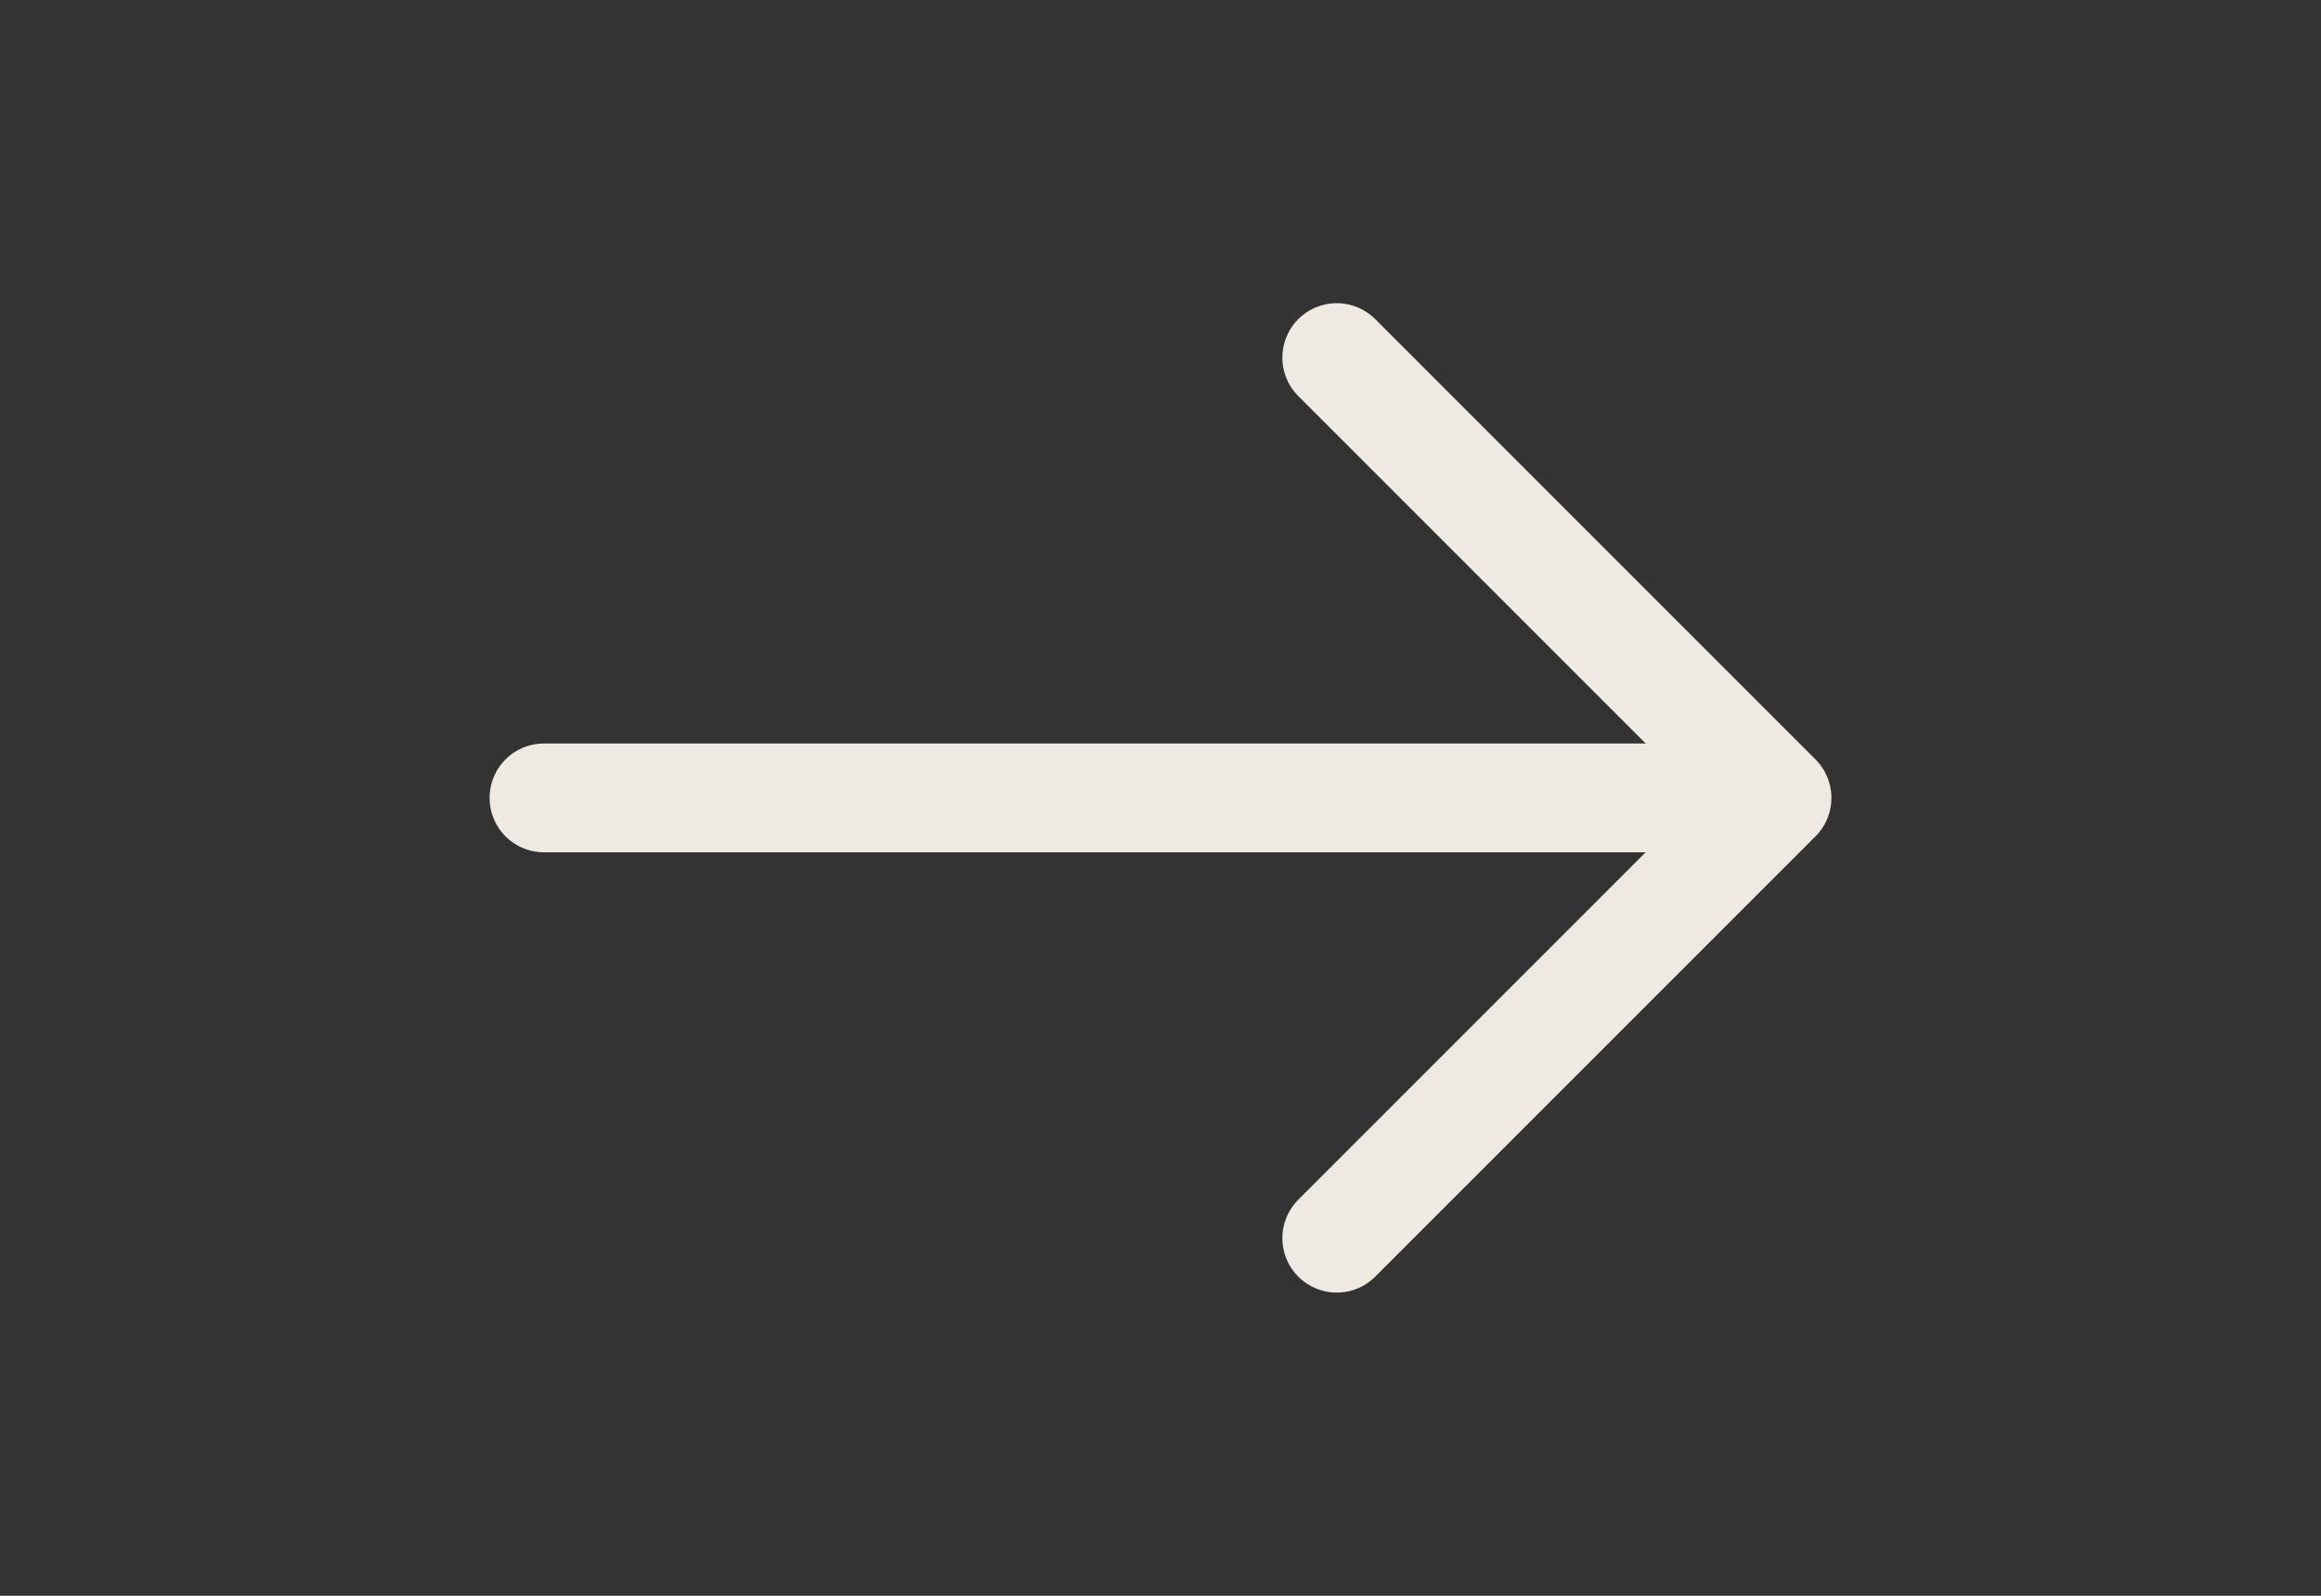 <?xml version="1.0" encoding="UTF-8"?> <svg xmlns="http://www.w3.org/2000/svg" width="32" height="22" viewBox="0 0 32 22" fill="none"><rect x="0" y="0" width="32" height="22" fill="#333333" stroke="none"/><g clip-path="url(#clip0_226_1307)"><path d="M18.43 4.93L24.5 11L18.43 17.07" stroke="#EFEAE1" stroke-width="1.5" stroke-miterlimit="10" stroke-linecap="round" stroke-linejoin="round"></path><path d="M7.5 11L24.33 11" stroke="#EFEAE1" stroke-width="1.5" stroke-miterlimit="10" stroke-linecap="round" stroke-linejoin="round"></path></g><defs><clipPath id="clip0_226_1307"><rect width="32" height="22" fill="white" transform="translate(32 22) rotate(-180)"></rect></clipPath></defs></svg> 